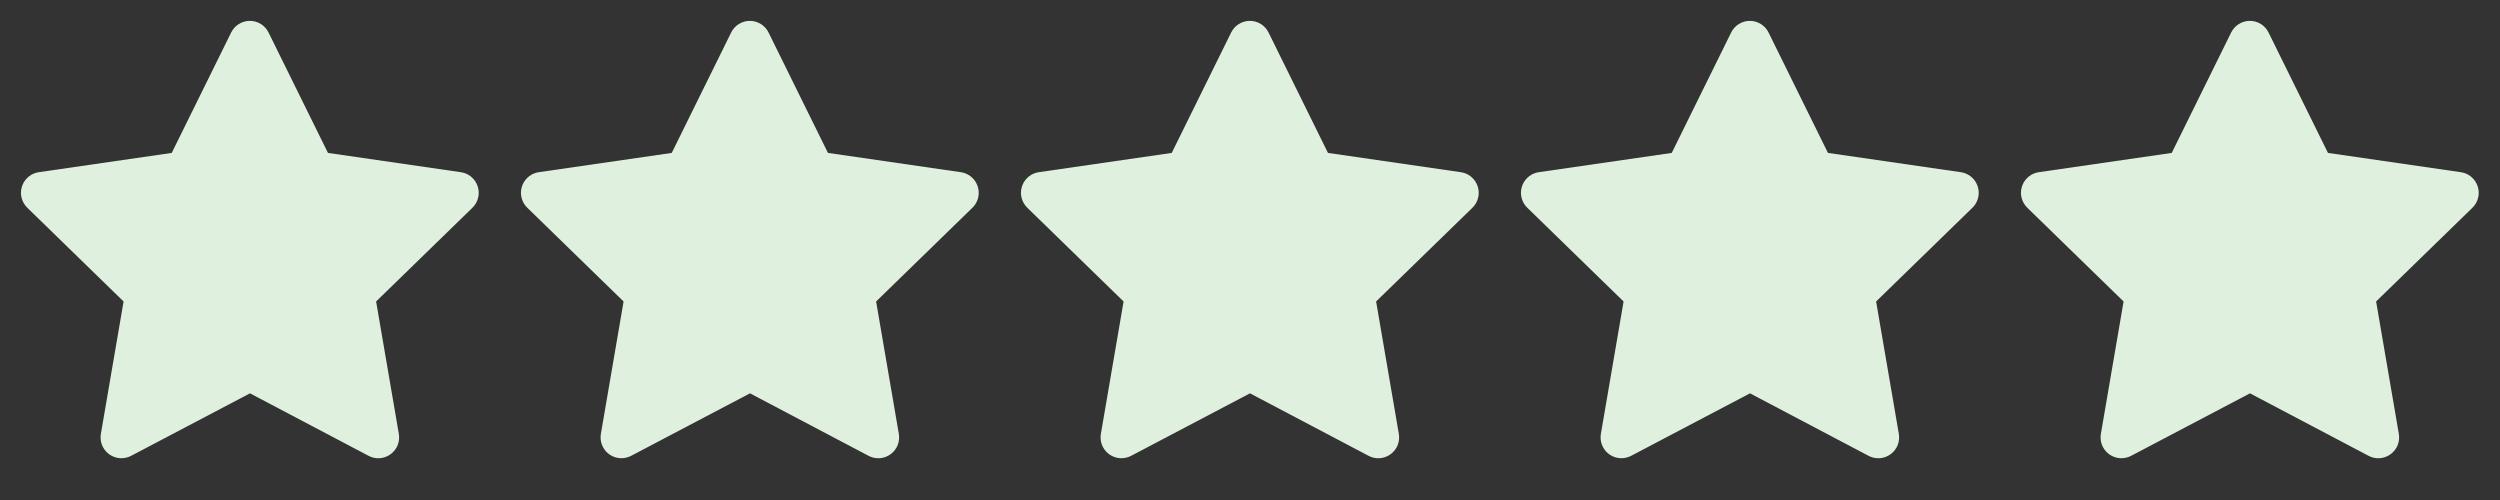 <svg width="120" height="24" viewBox="0 0 120 24" fill="none" xmlns="http://www.w3.org/2000/svg">
<rect x="0" y="0" width="120" height="24" fill="#333333" stroke="none"/>
<path d="M8.243 7.34L1.863 8.265L1.75 8.288C1.579 8.333 1.423 8.423 1.298 8.549C1.173 8.674 1.084 8.83 1.039 9.002C0.994 9.173 0.996 9.353 1.043 9.523C1.091 9.694 1.183 9.849 1.31 9.972L5.932 14.471L4.842 20.826L4.829 20.936C4.819 21.113 4.855 21.289 4.935 21.447C5.016 21.605 5.136 21.739 5.285 21.835C5.434 21.931 5.606 21.986 5.783 21.994C5.96 22.002 6.136 21.962 6.293 21.88L11.999 18.88L17.692 21.88L17.792 21.926C17.957 21.991 18.137 22.011 18.312 21.984C18.487 21.956 18.652 21.883 18.79 21.771C18.927 21.659 19.033 21.513 19.095 21.347C19.157 21.18 19.174 21.001 19.144 20.826L18.053 14.471L22.677 9.971L22.755 9.886C22.866 9.749 22.939 9.584 22.967 9.41C22.994 9.235 22.974 9.056 22.91 8.892C22.846 8.727 22.739 8.582 22.601 8.472C22.462 8.363 22.297 8.291 22.122 8.266L15.742 7.34L12.89 1.56C12.807 1.392 12.68 1.251 12.521 1.153C12.363 1.054 12.18 1.002 11.993 1.002C11.806 1.002 11.623 1.054 11.465 1.153C11.306 1.251 11.178 1.392 11.096 1.56L8.243 7.34Z" fill="#E0F0DF"/>
<path d="M32.243 7.34L25.863 8.265L25.75 8.288C25.579 8.333 25.423 8.423 25.298 8.549C25.173 8.674 25.084 8.83 25.039 9.002C24.994 9.173 24.996 9.353 25.043 9.523C25.091 9.694 25.183 9.849 25.31 9.972L29.932 14.471L28.842 20.826L28.829 20.936C28.819 21.113 28.855 21.289 28.936 21.447C29.016 21.605 29.136 21.739 29.285 21.835C29.434 21.931 29.606 21.986 29.783 21.994C29.96 22.002 30.136 21.962 30.293 21.88L35.999 18.88L41.692 21.88L41.792 21.926C41.957 21.991 42.136 22.011 42.312 21.984C42.487 21.956 42.652 21.883 42.79 21.771C42.927 21.659 43.033 21.513 43.095 21.347C43.157 21.18 43.174 21.001 43.144 20.826L42.053 14.471L46.677 9.971L46.755 9.886C46.866 9.749 46.94 9.584 46.967 9.41C46.994 9.235 46.974 9.056 46.91 8.892C46.846 8.727 46.739 8.582 46.6 8.472C46.462 8.363 46.297 8.291 46.122 8.266L39.742 7.34L36.89 1.56C36.807 1.392 36.68 1.251 36.521 1.153C36.363 1.054 36.18 1.002 35.993 1.002C35.806 1.002 35.623 1.054 35.465 1.153C35.306 1.251 35.178 1.392 35.096 1.56L32.243 7.34Z" fill="#E0F0DF"/>
<path d="M56.243 7.34L49.863 8.265L49.75 8.288C49.579 8.333 49.423 8.423 49.298 8.549C49.173 8.674 49.084 8.83 49.039 9.002C48.994 9.173 48.996 9.353 49.043 9.523C49.091 9.694 49.183 9.849 49.31 9.972L53.932 14.471L52.842 20.826L52.829 20.936C52.819 21.113 52.855 21.289 52.935 21.447C53.016 21.605 53.136 21.739 53.285 21.835C53.434 21.931 53.606 21.986 53.783 21.994C53.96 22.002 54.136 21.962 54.293 21.88L59.999 18.88L65.692 21.88L65.792 21.926C65.957 21.991 66.136 22.011 66.312 21.984C66.487 21.956 66.652 21.883 66.79 21.771C66.927 21.659 67.033 21.513 67.095 21.347C67.157 21.18 67.174 21.001 67.144 20.826L66.053 14.471L70.677 9.971L70.755 9.886C70.866 9.749 70.939 9.584 70.967 9.41C70.994 9.235 70.974 9.056 70.91 8.892C70.846 8.727 70.739 8.582 70.6 8.472C70.462 8.363 70.297 8.291 70.122 8.266L63.742 7.34L60.89 1.56C60.807 1.392 60.68 1.251 60.521 1.153C60.363 1.054 60.18 1.002 59.993 1.002C59.806 1.002 59.623 1.054 59.465 1.153C59.306 1.251 59.178 1.392 59.096 1.56L56.243 7.34Z" fill="#E0F0DF"/>
<path d="M80.243 7.34L73.863 8.265L73.75 8.288C73.579 8.333 73.423 8.423 73.298 8.549C73.173 8.674 73.084 8.83 73.039 9.002C72.994 9.173 72.996 9.353 73.043 9.523C73.091 9.694 73.183 9.849 73.31 9.972L77.932 14.471L76.842 20.826L76.829 20.936C76.819 21.113 76.855 21.289 76.936 21.447C77.016 21.605 77.136 21.739 77.285 21.835C77.434 21.931 77.606 21.986 77.783 21.994C77.96 22.002 78.136 21.962 78.293 21.88L83.999 18.88L89.692 21.88L89.792 21.926C89.957 21.991 90.136 22.011 90.312 21.984C90.487 21.956 90.652 21.883 90.79 21.771C90.927 21.659 91.033 21.513 91.095 21.347C91.157 21.18 91.174 21.001 91.144 20.826L90.053 14.471L94.677 9.971L94.755 9.886C94.866 9.749 94.939 9.584 94.967 9.41C94.994 9.235 94.974 9.056 94.91 8.892C94.846 8.727 94.739 8.582 94.6 8.472C94.462 8.363 94.297 8.291 94.122 8.266L87.742 7.34L84.89 1.56C84.808 1.392 84.68 1.251 84.521 1.153C84.363 1.054 84.18 1.002 83.993 1.002C83.806 1.002 83.623 1.054 83.465 1.153C83.306 1.251 83.178 1.392 83.096 1.56L80.243 7.34Z" fill="#E0F0DF"/>
<path d="M104.243 7.34L97.863 8.265L97.75 8.288C97.579 8.333 97.423 8.423 97.298 8.549C97.173 8.674 97.084 8.83 97.039 9.002C96.994 9.173 96.996 9.353 97.043 9.523C97.091 9.694 97.183 9.849 97.31 9.972L101.932 14.471L100.842 20.826L100.829 20.936C100.819 21.113 100.855 21.289 100.935 21.447C101.016 21.605 101.136 21.739 101.285 21.835C101.434 21.931 101.606 21.986 101.783 21.994C101.96 22.002 102.136 21.962 102.293 21.88L107.999 18.88L113.692 21.88L113.792 21.926C113.957 21.991 114.136 22.011 114.312 21.984C114.487 21.956 114.652 21.883 114.79 21.771C114.927 21.659 115.033 21.513 115.095 21.347C115.157 21.18 115.174 21.001 115.144 20.826L114.053 14.471L118.677 9.971L118.755 9.886C118.866 9.749 118.939 9.584 118.967 9.41C118.994 9.235 118.974 9.056 118.91 8.892C118.846 8.727 118.739 8.582 118.6 8.472C118.462 8.363 118.297 8.291 118.122 8.266L111.742 7.34L108.89 1.56C108.807 1.392 108.68 1.251 108.521 1.153C108.363 1.054 108.18 1.002 107.993 1.002C107.806 1.002 107.623 1.054 107.465 1.153C107.306 1.251 107.179 1.392 107.096 1.56L104.243 7.34Z" fill="#E0F0DF"/>
</svg>
